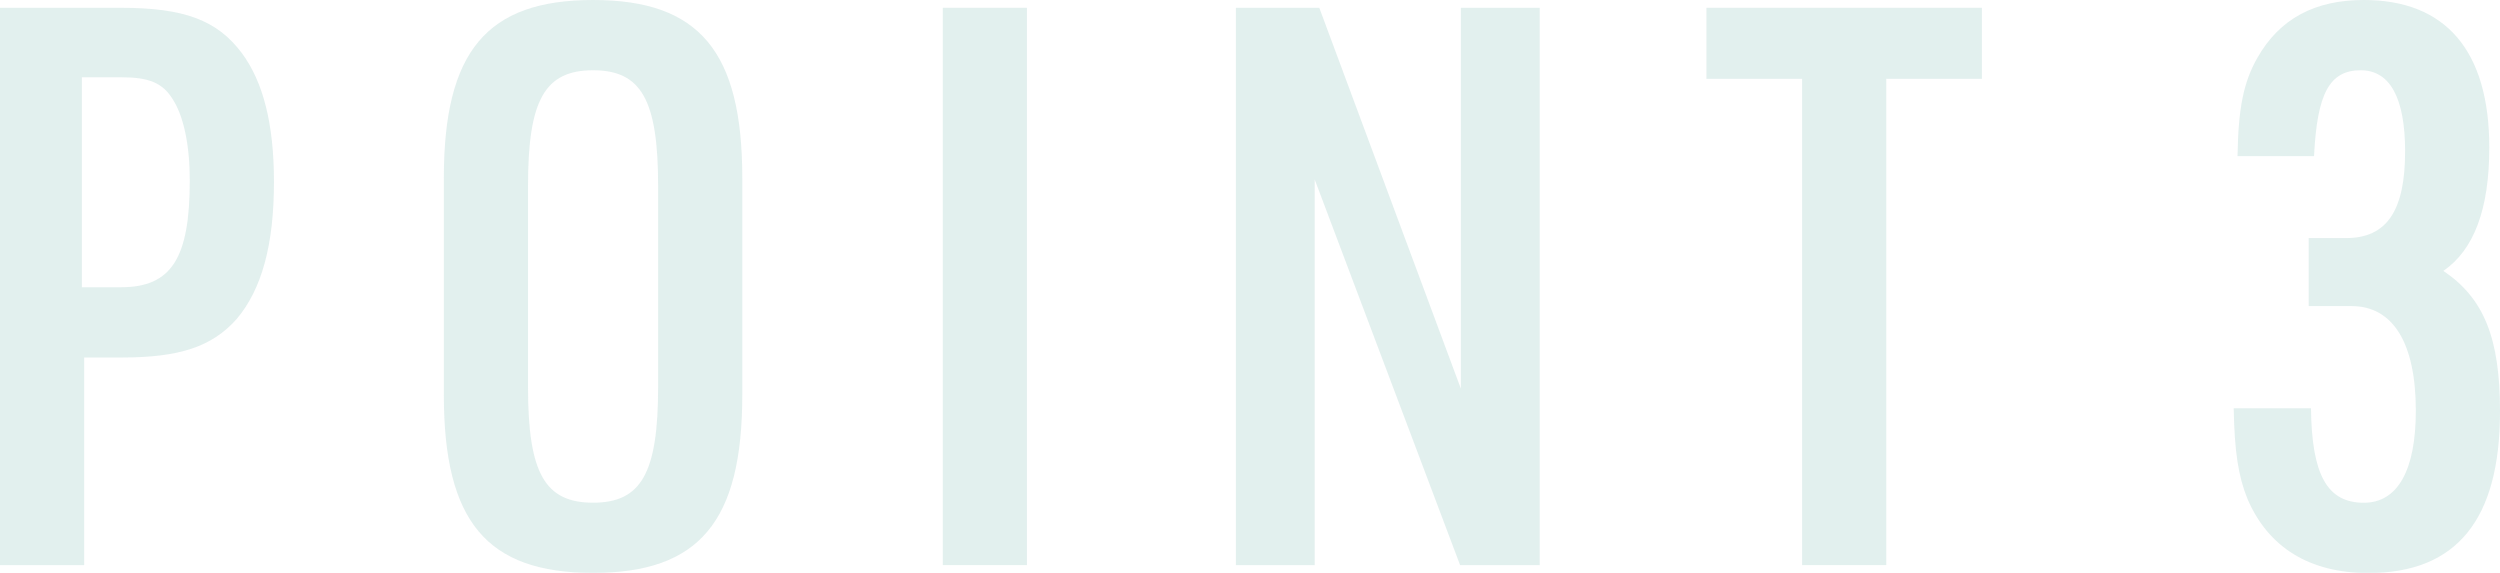<?xml version="1.0" encoding="UTF-8"?><svg id="b" xmlns="http://www.w3.org/2000/svg" width="359.36" height="82.35" viewBox="0 0 359.36 82.35"><defs><style>.d{fill:#70b2aa;}.e{opacity:.2;}</style></defs><g id="c"><g class="e"><g><path class="d" d="M12.1,81.23H0V1.12H17.38c9.13,0,13.86,1.8,17.38,6.51,3.08,4.15,4.62,10.21,4.62,18.51,0,9.09-1.76,15.48-5.39,19.75-3.52,3.93-8.14,5.5-16.5,5.5h-5.39v29.84Zm5.28-39.94c7.26,0,9.9-4.15,9.9-15.37,0-5.05-.88-9.31-2.53-11.78-1.43-2.24-3.41-3.03-7.26-3.03h-5.72v30.18h5.61Z"/><path class="d" d="M63.8,25.58C63.8,7.41,69.96,0,85.25,0s21.45,7.41,21.45,25.58v31.19c0,18.18-6.16,25.58-21.45,25.58s-21.45-7.41-21.45-25.58V25.58Zm30.8,1.12c0-12.34-2.42-16.6-9.35-16.6s-9.35,4.26-9.35,16.6v28.95c0,12.34,2.42,16.61,9.35,16.61s9.35-4.26,9.35-16.61V26.7Z"/><path class="d" d="M135.52,1.12h12.1V81.23h-12.1V1.12Z"/><path class="d" d="M177.65,1.12h11.99l20.35,54.75V1.12h11.33V81.23h-11.44l-20.9-55.43v55.43h-11.33V1.12Z"/><path class="d" d="M259.04,11.33h-13.75V1.12h39.6V11.33h-13.75V81.23h-12.1V11.33Z"/><path class="d" d="M331.86,34.22h5.39c5.83,0,8.47-3.93,8.47-12.45,0-7.74-2.2-11.67-6.38-11.67-4.51,0-6.27,3.37-6.71,12.34h-11c.11-6.96,.88-10.66,2.86-14.14,3.19-5.61,8.25-8.3,15.29-8.3,11.77,0,18.04,7.29,18.04,21.21,0,8.86-2.2,14.7-6.6,17.73,5.83,3.93,8.14,9.65,8.14,20.2,0,15.6-6.27,23.23-18.92,23.23-8.47,0-14.41-3.7-17.38-10.66-1.32-3.25-1.87-6.84-1.98-13.02h11.11c.11,9.54,2.31,13.58,7.59,13.58,4.84,0,7.48-4.6,7.48-13.24,0-9.76-3.3-15.03-9.24-15.03h-6.16v-9.76Z"/></g></g></g></svg>